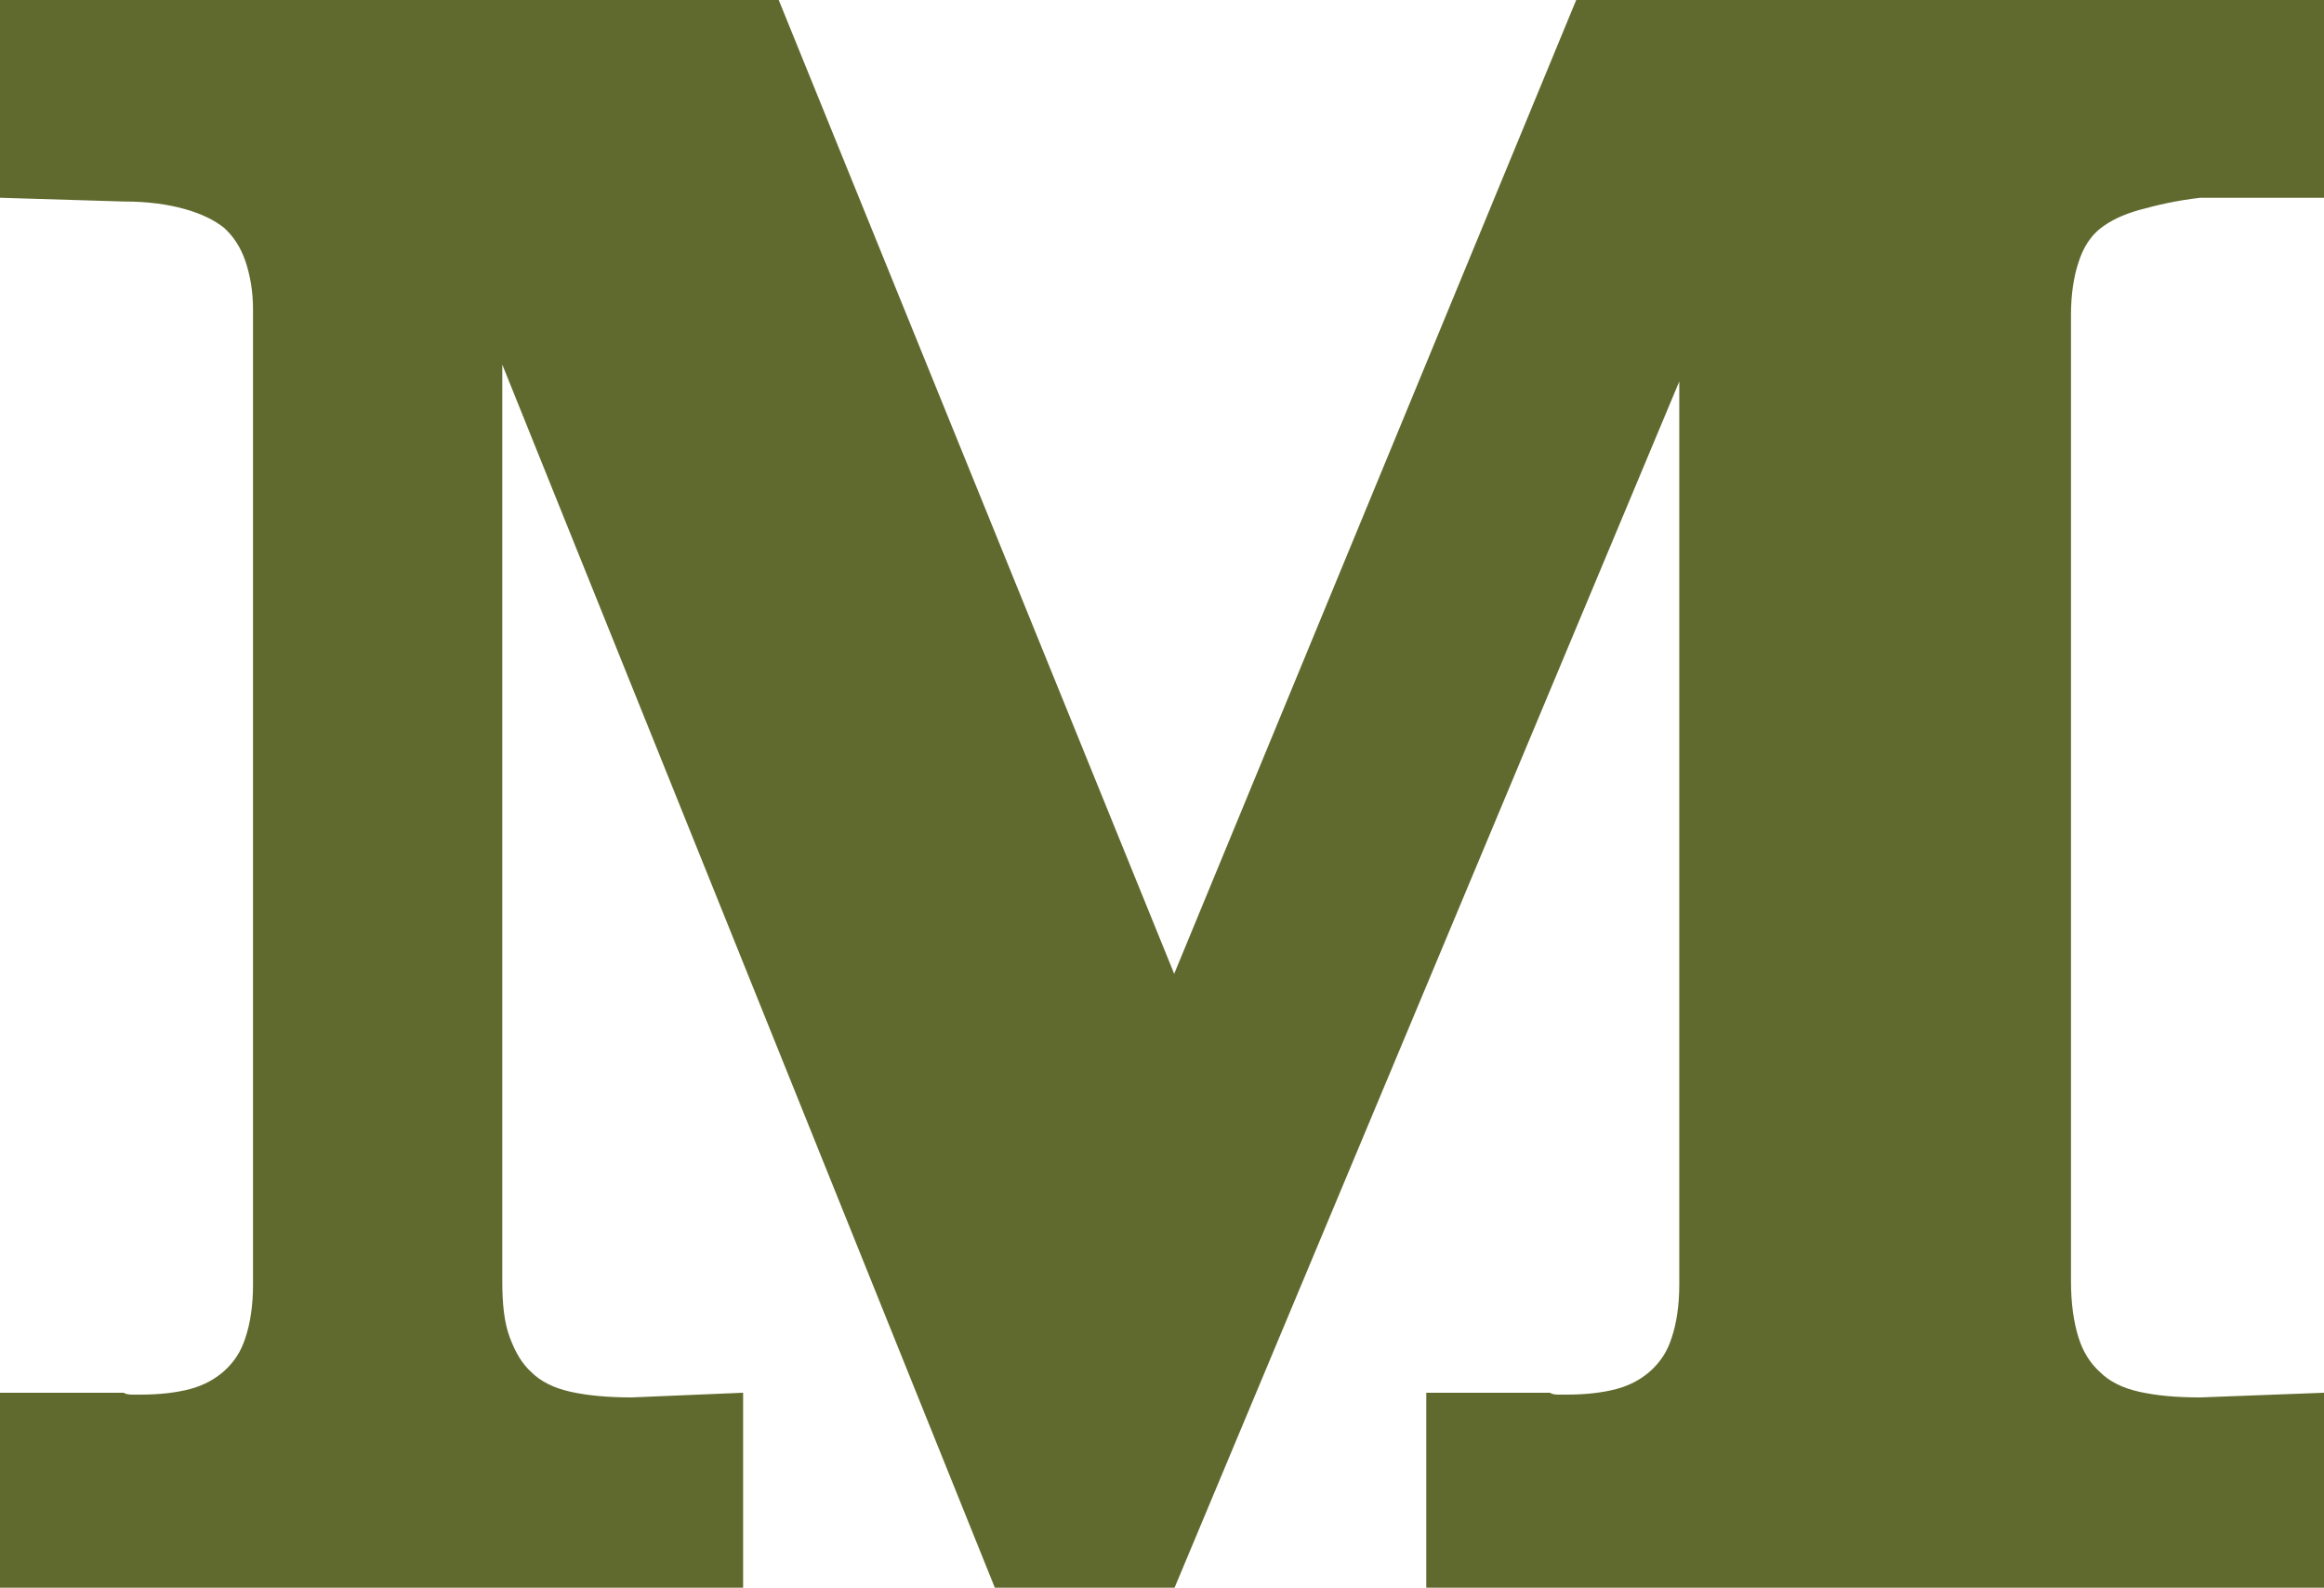 <svg id="Layer_1" xmlns="http://www.w3.org/2000/svg" viewBox="0 0 248 169.4"><style>.st0{fill:#616a2e}</style><path class="st0" d="M125.3 103.9L168.2 0H248v21.1h-13.2c-2.6.3-4.7.8-6.5 1.3-1.8.5-3.2 1.2-4.2 2s-1.8 2-2.3 3.6c-.5 1.5-.8 3.4-.8 5.6v103.1c0 2.4.3 4.4.8 6 .5 1.6 1.3 2.8 2.3 3.7 1 1 2.4 1.7 4.2 2.1 1.8.4 3.9.6 6.5.6l13.2-.5v20.8h-95.8v-20.8h13.2c.3.2.7.2 1 .2h.8c2 0 3.8-.2 5.3-.6 1.5-.4 2.7-1.1 3.6-1.9 1-.9 1.8-2 2.3-3.6.5-1.5.8-3.4.8-5.6V40.7l-53.9 128.8h-19.1L53.6 38.9v97.8c0 2.4.2 4.4.8 6s1.3 2.8 2.3 3.7c1 1 2.4 1.7 4.2 2.1 1.8.4 4 .6 6.5.6l11.9-.5v20.8H0v-20.8h13.2c.3.2.7.2 1 .2h.8c2 0 3.8-.2 5.3-.6 1.5-.4 2.7-1.1 3.6-1.9 1-.9 1.8-2 2.3-3.6.5-1.5.8-3.4.8-5.6V33c0-1.9-.3-3.6-.8-5.1-.5-1.5-1.3-2.7-2.3-3.6-1-.8-2.4-1.5-4.2-2-1.8-.5-3.9-.8-6.5-.8L0 21.1V0h83.1l42.2 103.9z"/></svg>